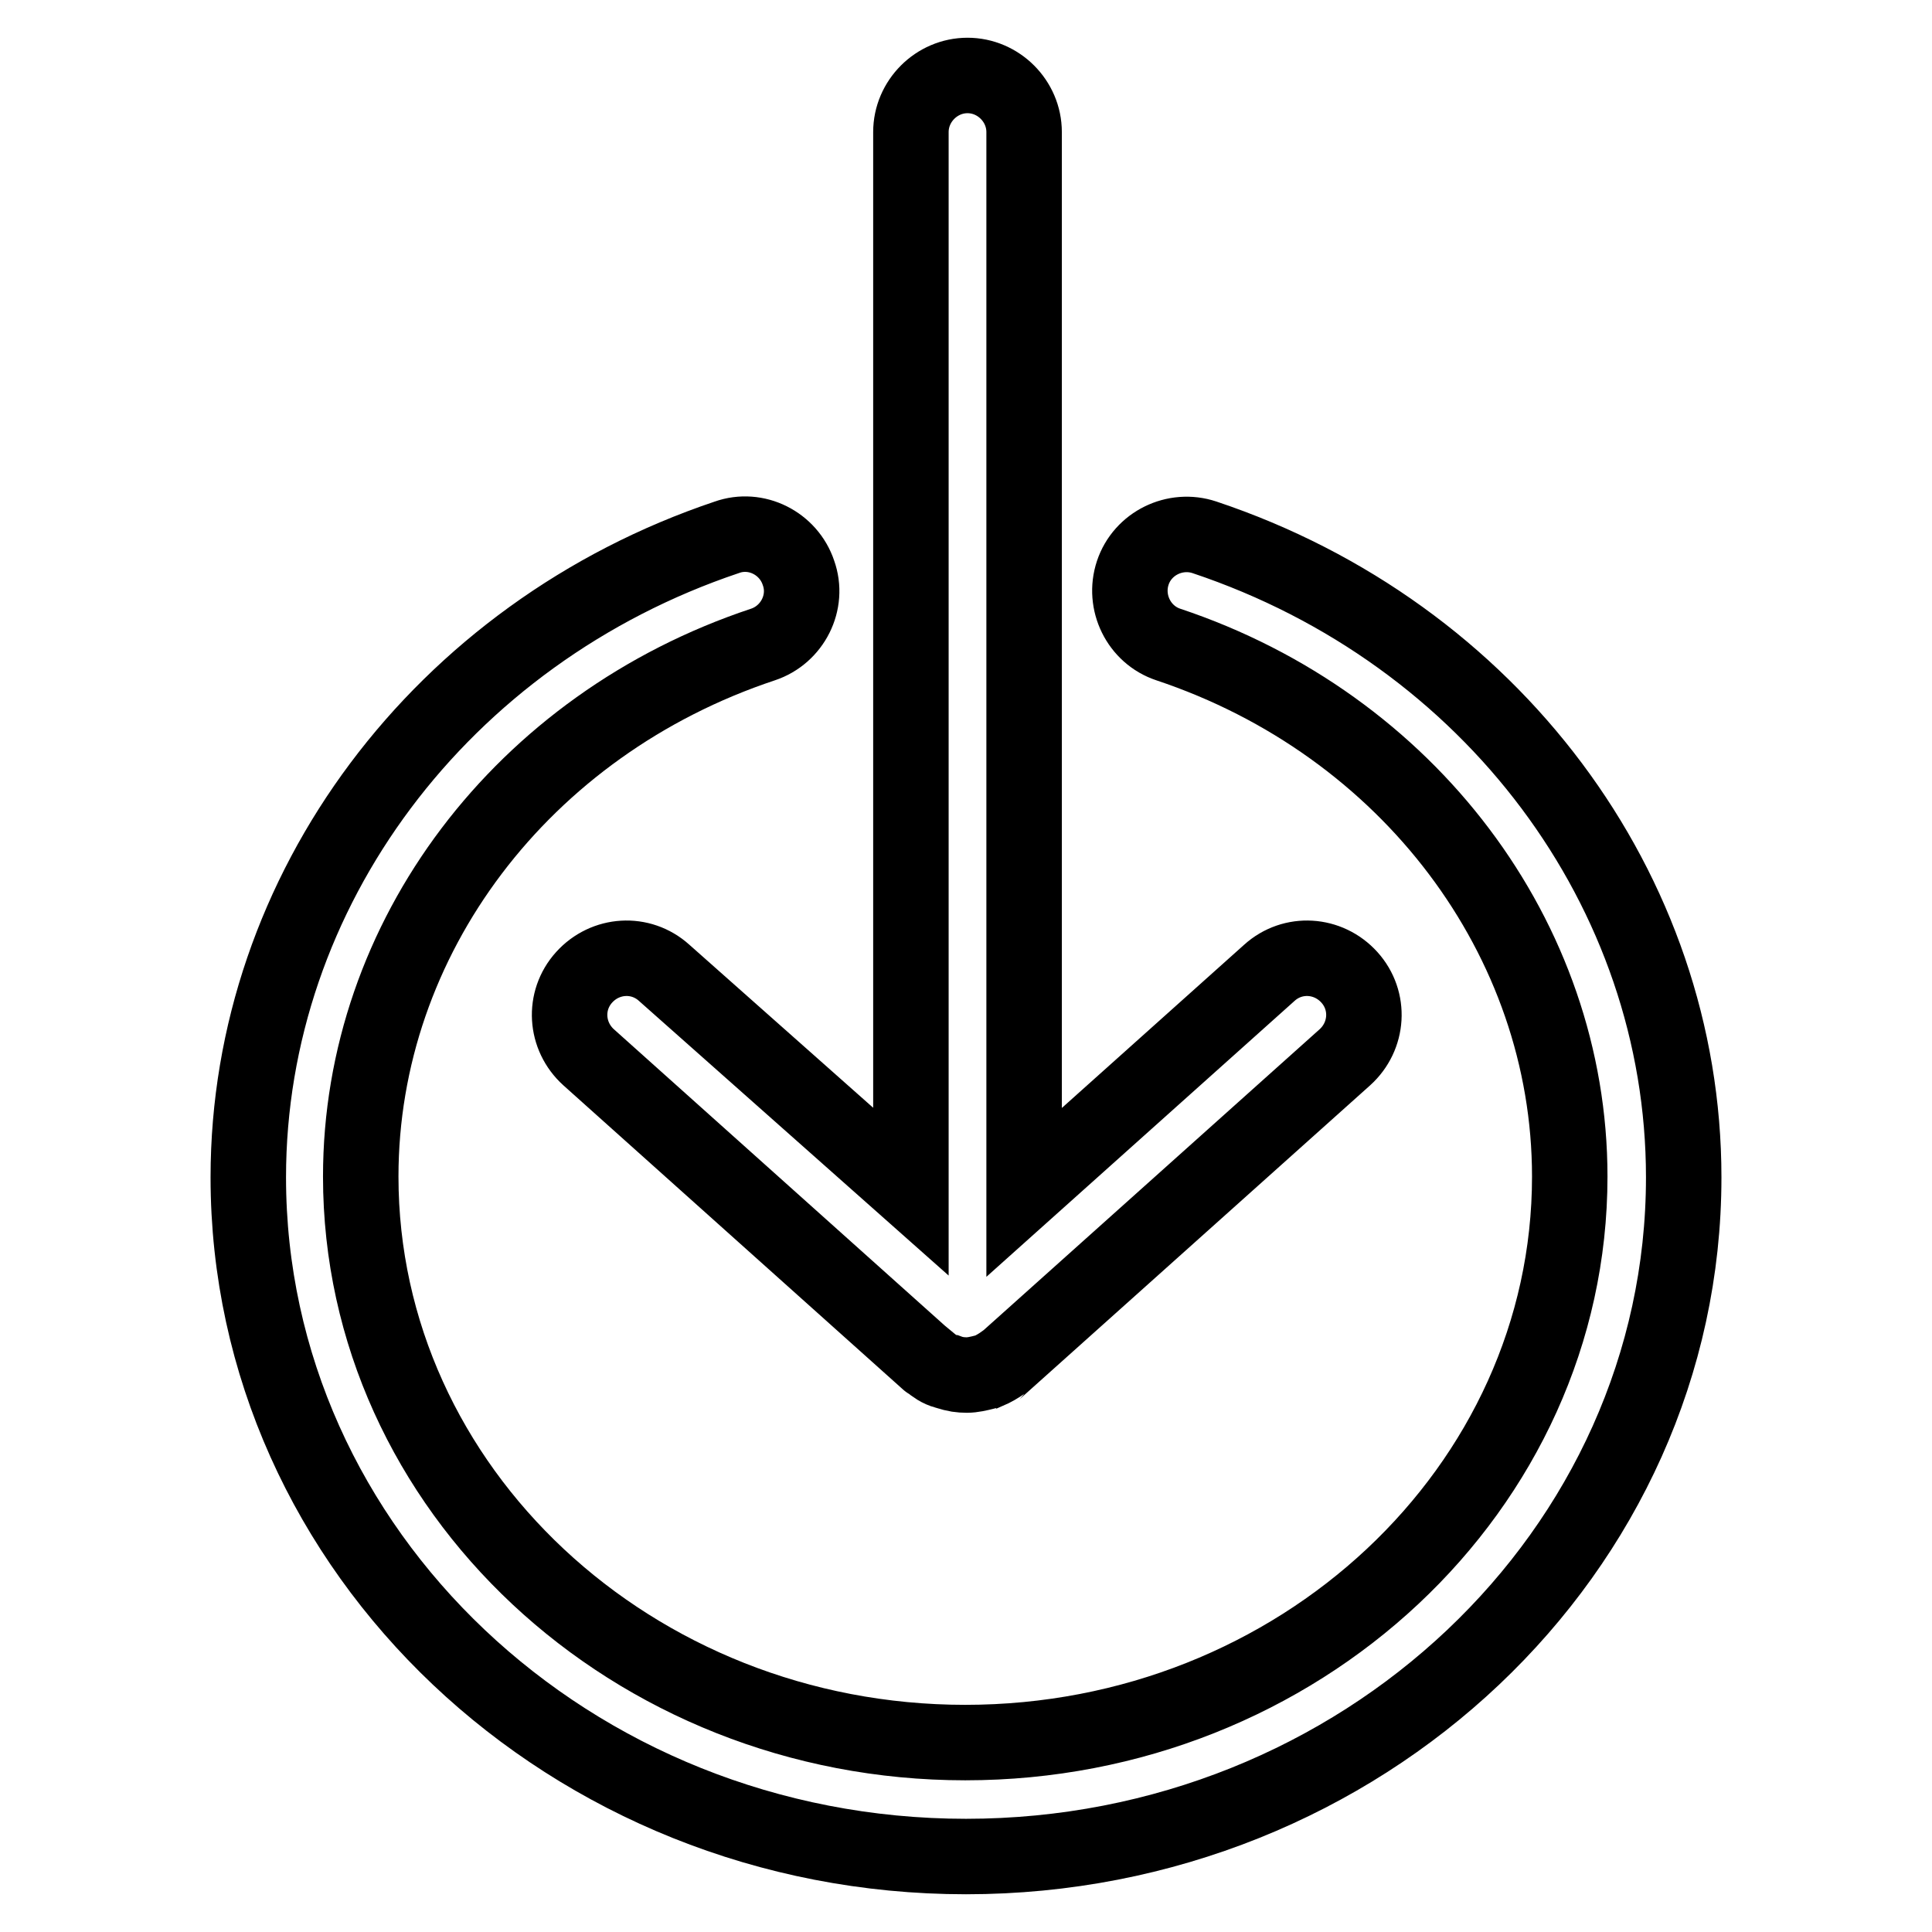 <?xml version="1.0" encoding="utf-8"?>
<!-- Svg Vector Icons : http://www.onlinewebfonts.com/icon -->
<!DOCTYPE svg PUBLIC "-//W3C//DTD SVG 1.1//EN" "http://www.w3.org/Graphics/SVG/1.1/DTD/svg11.dtd">
<svg version="1.1" xmlns="http://www.w3.org/2000/svg" xmlns:xlink="http://www.w3.org/1999/xlink" x="0px" y="0px" viewBox="0 0 256 256" enable-background="new 0 0 256 256" xml:space="preserve">
<g> <path stroke-width="10" fill-opacity="0" stroke="#000000"  d="M88,128.9c-3.1-2.8-7.8-2.5-10.6,0.6c-2.8,3.1-2.5,7.8,0.6,10.6l45,40.3c0.1,0.1,0.1,0.1,0.2,0.1 c0.6,0.5,1.3,1,2.1,1.2c0.1,0,0.2,0.1,0.4,0.1c0.8,0.3,1.6,0.4,2.4,0.4h0h0h0h0c0.8,0,1.6-0.2,2.4-0.4c0.1,0,0.2-0.1,0.4-0.1 c0.7-0.3,1.4-0.7,2.1-1.2c0.1,0,0.1-0.1,0.2-0.1l45-40.3c3.1-2.8,3.4-7.5,0.6-10.6c-2.8-3.1-7.5-3.4-10.6-0.6l-32.5,29.1V17.5 c0-4.1-3.4-7.5-7.5-7.5s-7.5,3.4-7.5,7.5v140.4L88,128.9z M159.6,71.2c-3.9-1.3-8.2,0.8-9.5,4.7c-1.3,3.9,0.8,8.2,4.7,9.5 c31.8,10.6,53.2,39,53.2,70.5c0,41.3-35.9,75-80.1,75c-44.1,0-80.1-33.6-80.1-75c0-31.6,21.4-59.9,53.3-70.5 c3.9-1.3,6.1-5.6,4.7-9.5c-1.3-3.9-5.6-6.1-9.5-4.7C58.5,83.9,32.9,118,32.9,156c0,49.6,42.7,90,95.1,90c52.4,0,95.1-40.4,95.1-90 C223.1,118,197.6,83.9,159.6,71.2z"/></g>
</svg>
